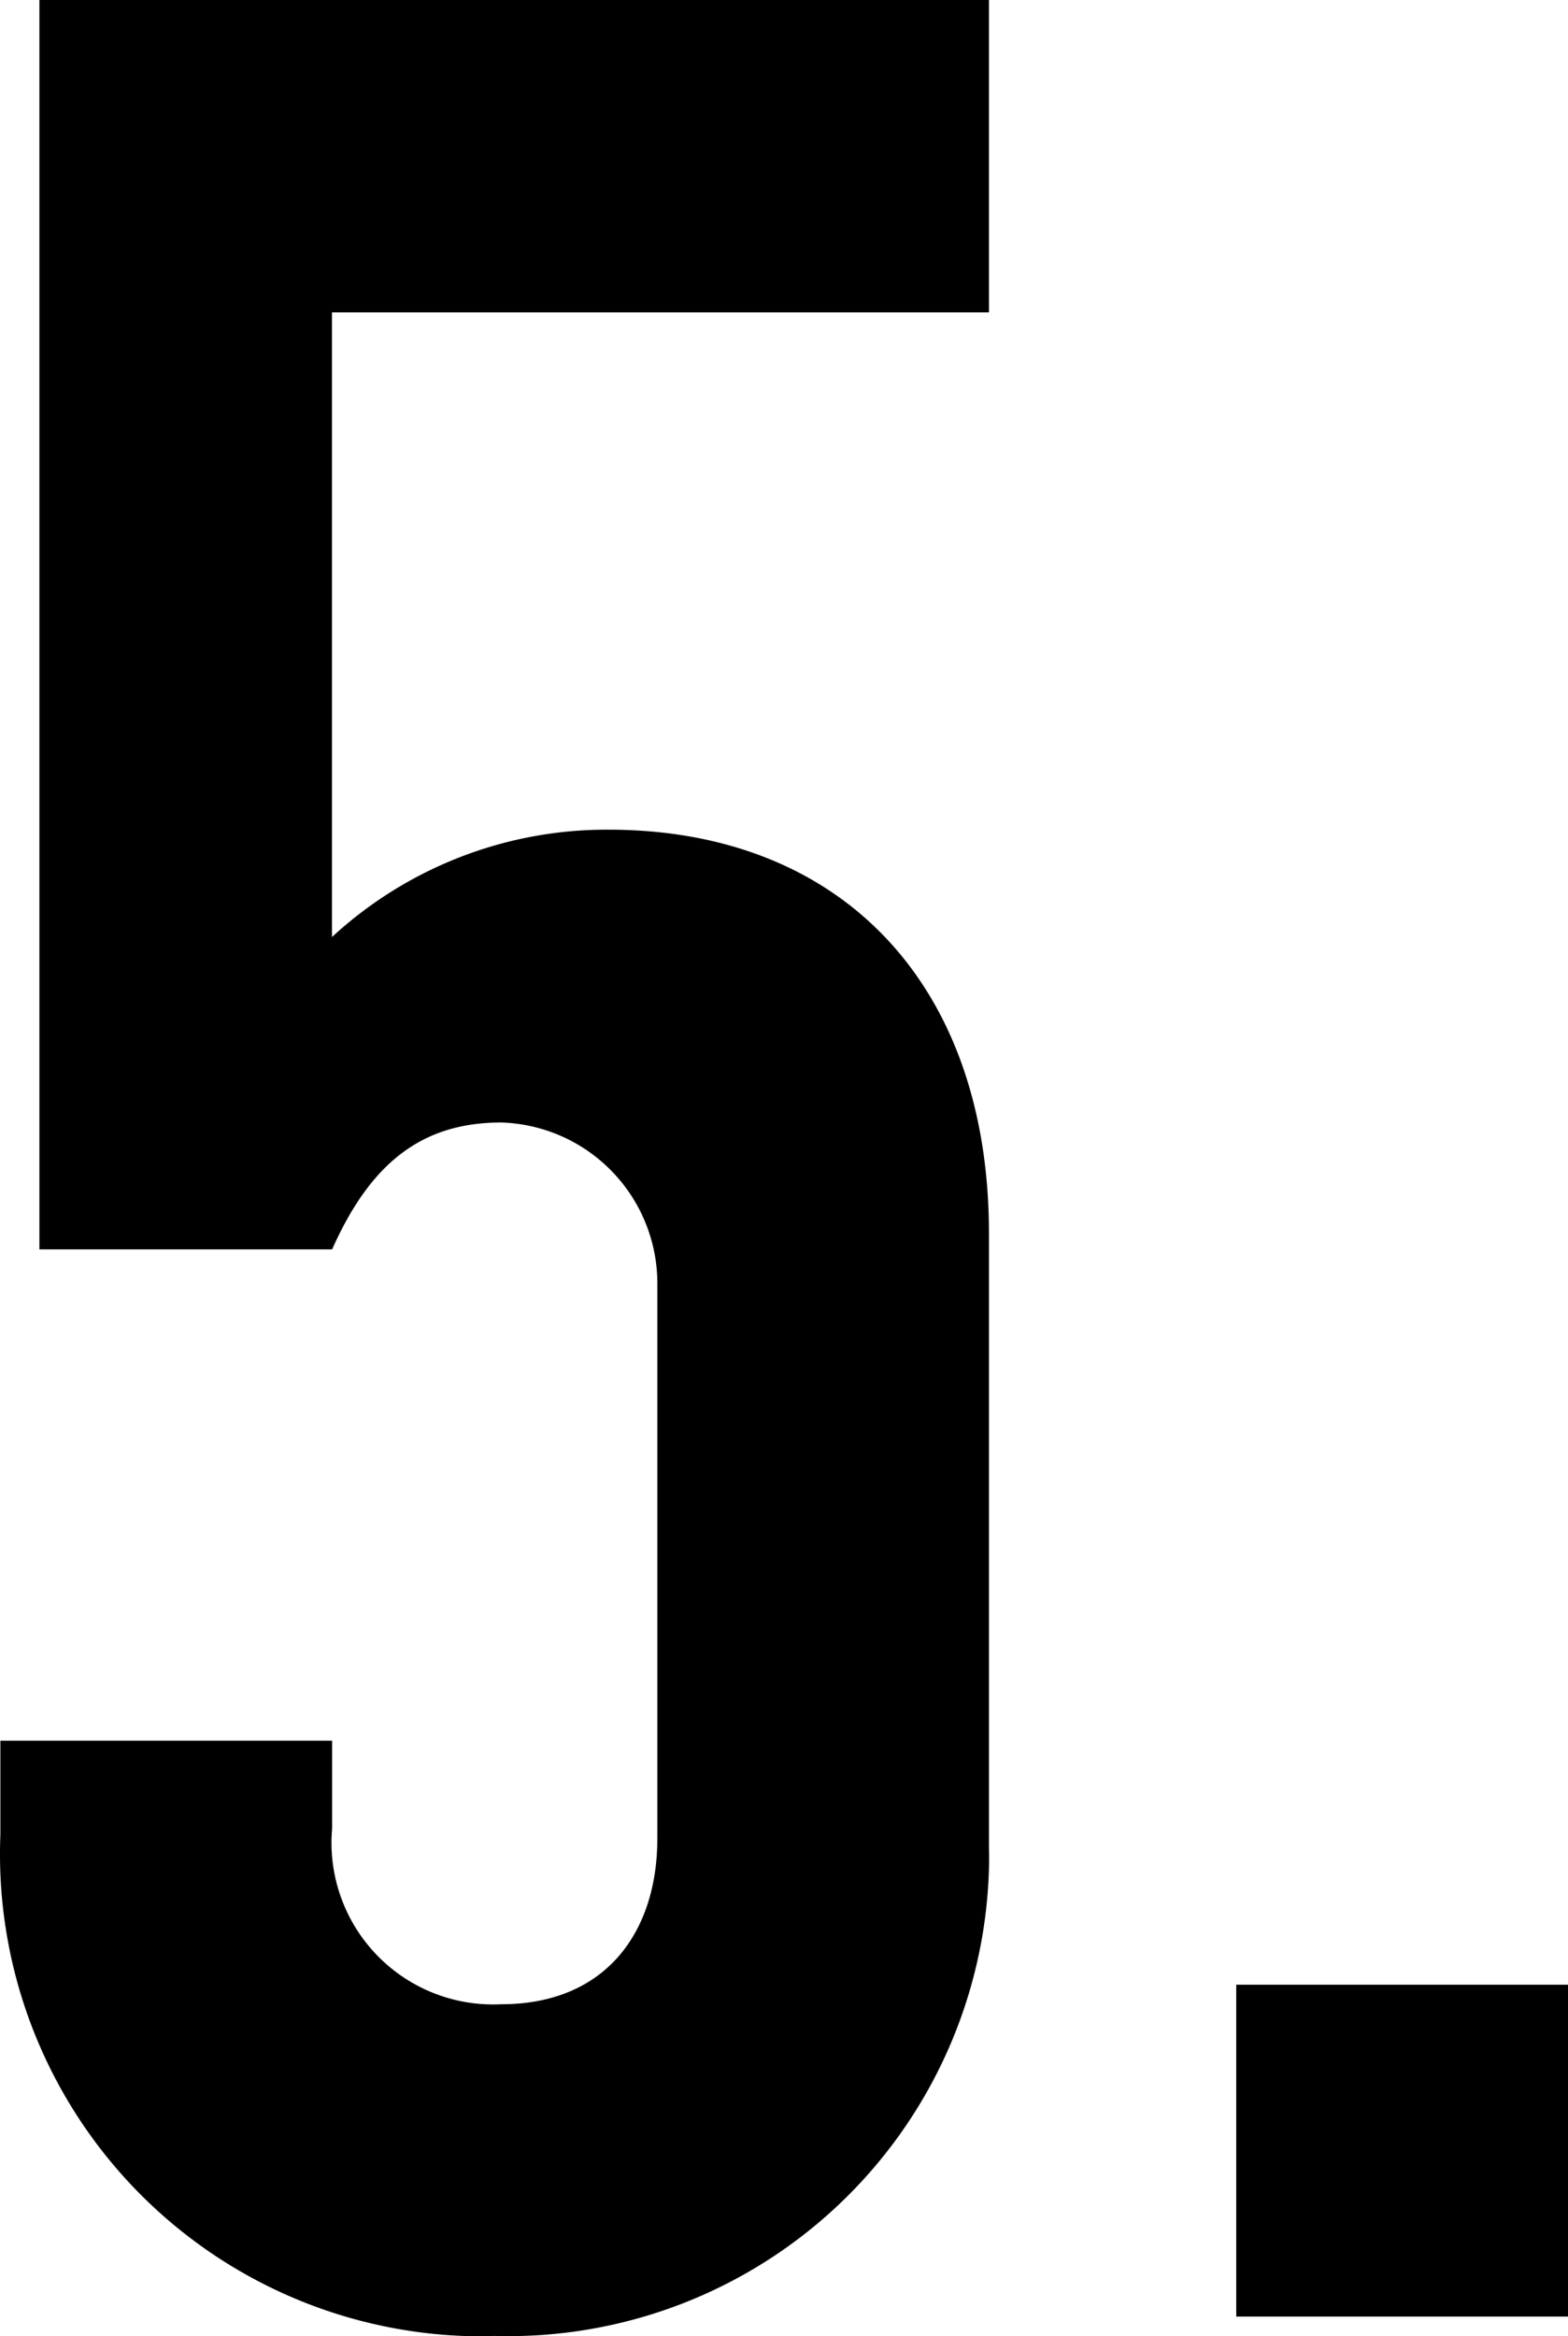 <svg id="レイヤー_1" data-name="レイヤー 1" xmlns="http://www.w3.org/2000/svg" width="33.748" height="50.264" viewBox="0 0 33.748 50.264">
  <path id="パス_1876" data-name="パス 1876" d="M.848,0V26.88h6.3c.84-1.89,1.96-2.73,3.64-2.73a3.465,3.465,0,0,1,3.36,3.43V39.55c0,2.03-1.12,3.57-3.36,3.57a3.479,3.479,0,0,1-3.64-3.78V37.45H.008v2.03A10.373,10.373,0,0,0,9.96,50.256q.345.014.688,0A10.346,10.346,0,0,0,21.285,40.213q.007-.227,0-.453V26.53c0-5.32-3.15-8.68-8.19-8.68a8.715,8.715,0,0,0-5.95,2.31V6.72h14.14V0Zm25.76,42.7v7.14h7.14V42.7Z"/>
</svg>
